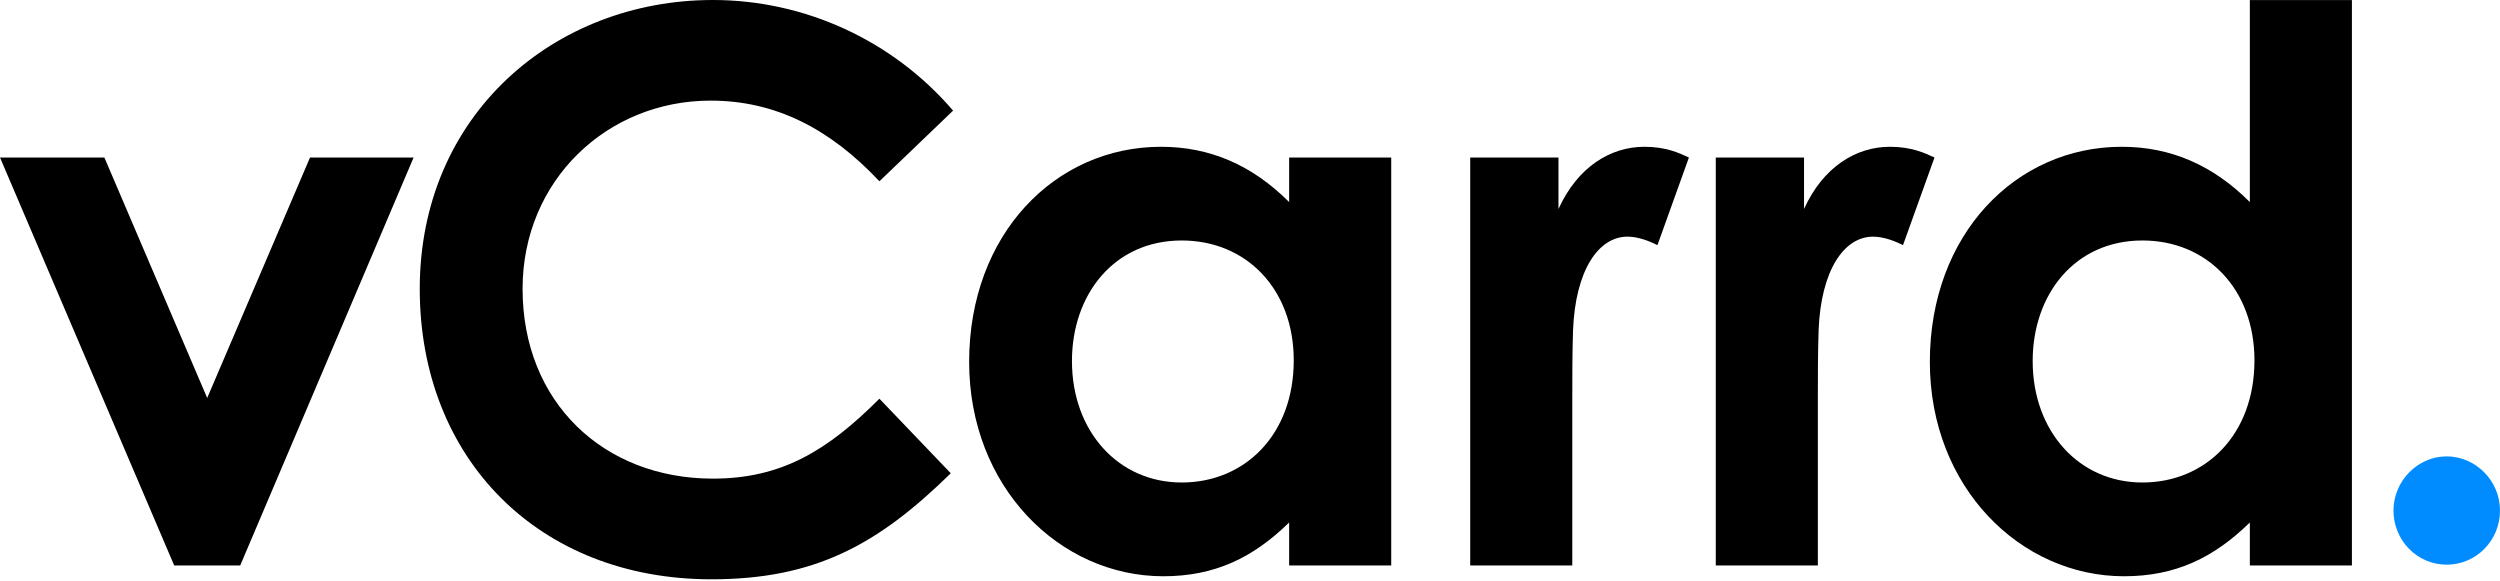<svg xmlns="http://www.w3.org/2000/svg" width="129" height="30" viewBox="0 0 129 30" fill="none"><path d="M0 8.128H5.386L10.691 20.536L15.997 8.128H21.342L12.394 29.179H8.989L0 8.128Z" fill="black"></path><path d="M49.06 24.421C45.298 28.108 42.052 29.892 36.706 29.892C27.796 29.892 21.659 23.668 21.659 14.906C21.659 5.907 28.628 0 36.785 0C41.498 0 46.05 2.061 49.179 5.708L45.378 9.354C42.804 6.618 39.993 5.192 36.666 5.192C31.321 5.192 26.965 9.315 26.965 14.904C26.965 20.771 31.162 24.697 36.785 24.697C40.309 24.697 42.685 23.27 45.378 20.573L49.06 24.421Z" fill="black"></path><path d="M66.52 8.128V10.427C64.619 8.524 62.442 7.574 59.907 7.574C54.443 7.574 50.008 12.093 50.008 18.674C50.008 25.137 54.681 29.735 60.026 29.735C62.679 29.735 64.658 28.783 66.52 26.96V29.179H71.787V8.128H66.52ZM60.976 24.897C57.691 24.897 55.313 22.241 55.313 18.633C55.313 15.185 57.492 12.409 60.976 12.409C64.303 12.409 66.757 14.907 66.757 18.594C66.758 22.44 64.224 24.897 60.976 24.897Z" fill="black"></path><path d="M80.417 10.784C81.407 8.604 83.109 7.574 84.853 7.574C85.961 7.574 86.635 7.89 87.148 8.128L85.524 12.648C85.128 12.449 84.535 12.211 83.98 12.211C82.475 12.211 81.288 13.955 81.169 17.047C81.13 18.196 81.13 19.505 81.13 20.655V29.177H75.863V8.128H80.417V10.784Z" fill="black"></path><path d="M93.087 10.784C94.077 8.604 95.779 7.574 97.522 7.574C98.631 7.574 99.304 7.89 99.82 8.128L98.195 12.648C97.799 12.449 97.206 12.211 96.651 12.211C95.146 12.211 93.959 13.955 93.84 17.047C93.801 18.196 93.801 19.505 93.801 20.655V29.177H88.534V8.128H93.088V10.784H93.087Z" fill="black"></path><path d="M116.092 0.002V10.427C114.191 8.524 112.014 7.574 109.479 7.574C104.015 7.574 99.58 12.093 99.58 18.674C99.58 25.137 104.253 29.735 109.598 29.735C112.251 29.735 114.23 28.783 116.092 26.96V29.179H121.359V0.002H116.092ZM110.549 24.897C107.261 24.897 104.886 22.241 104.886 18.633C104.886 15.185 107.064 12.409 110.549 12.409C113.875 12.409 116.33 14.907 116.33 18.594C116.33 22.44 113.797 24.897 110.549 24.897Z" fill="black"></path><path d="M129 26.343C129 27.899 127.763 29.137 126.252 29.137C124.695 29.137 123.503 27.854 123.503 26.343C123.503 24.831 124.74 23.549 126.252 23.549C127.719 23.549 129 24.785 129 26.343Z" fill="#008CFF"></path></svg>